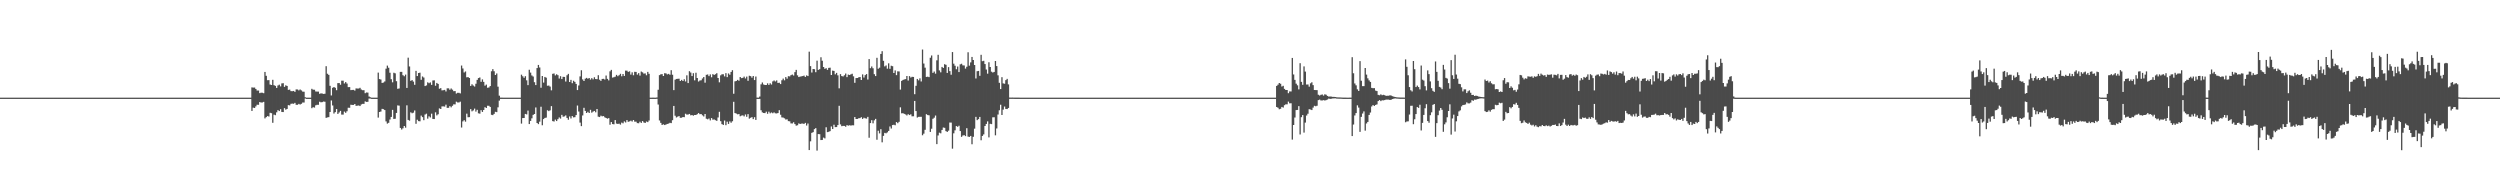 <?xml version="1.0" encoding="UTF-8"?>
<svg xmlns="http://www.w3.org/2000/svg" width="1920" height="150">
  <path d="M0 75.000h1v1.000H0zM1 75.000h1v1.000H1zM2 75.000h1v1.000H2zM3 75.000h1v1.000H3zM4 75.000h1v1.000H4zM5 75.000h1v1.000H5zM6 75.000h1v1.000H6zM7 75.000h1v1.000H7zM8 75.000h1v1.000H8zM9 75.000h1v1.000H9zM10 75.000h1v1.000H10zM11 75.000h1v1.000H11zM12 75.000h1v1.000H12zM13 75.000h1v1.000H13zM14 75.000h1v1.000H14zM15 75.000h1v1.000H15zM16 75.000h1v1.000H16zM17 75.000h1v1.000H17zM18 75.000h1v1.000H18zM19 75.000h1v1.000H19zM20 75.000h1v1.000H20zM21 75.000h1v1.000H21zM22 75.000h1v1.000H22zM23 75.000h1v1.000H23zM24 75.000h1v1.000H24zM25 75.000h1v1.000H25zM26 75.000h1v1.000H26zM27 75.000h1v1.000H27zM28 75.000h1v1.000H28zM29 75.000h1v1.000H29zM30 75.000h1v1.000H30zM31 75.000h1v1.000H31zM32 75.000h1v1.000H32zM33 75.000h1v1.000H33zM34 75.000h1v1.000H34zM35 75.000h1v1.000H35zM36 75.000h1v1.000H36zM37 75.000h1v1.000H37zM38 75.000h1v1.000H38zM39 75.000h1v1.000H39zM40 75.000h1v1.000H40zM41 75.000h1v1.000H41zM42 75.000h1v1.000H42zM43 75.000h1v1.000H43zM44 75.000h1v1.000H44zM45 75.000h1v1.000H45zM46 75.000h1v1.000H46zM47 75.000h1v1.000H47zM48 75.000h1v1.000H48zM49 75.000h1v1.000H49zM50 75.000h1v1.000H50zM51 75.000h1v1.000H51zM52 75.000h1v1.000H52zM53 75.000h1v1.000H53zM54 75.000h1v1.000H54zM55 75.000h1v1.000H55zM56 75.000h1v1.000H56zM57 75.000h1v1.000H57zM58 75.000h1v1.000H58zM59 75.000h1v1.000H59zM60 75.000h1v1.000H60zM61 75.000h1v1.000H61zM62 75.000h1v1.000H62zM63 75.000h1v1.000H63zM64 75.000h1v1.000H64zM65 75.000h1v1.000H65zM66 75.000h1v1.000H66zM67 75.000h1v1.000H67zM68 75.000h1v1.000H68zM69 75.000h1v1.000H69zM70 75.000h1v1.000H70zM71 75.000h1v1.000H71zM72 75.000h1v1.000H72zM73 75.000h1v1.000H73zM74 75.000h1v1.000H74zM75 75.000h1v1.000H75zM76 75.000h1v1.000H76zM77 75.000h1v1.000H77zM78 75.000h1v1.000H78zM79 75.000h1v1.000H79zM80 75.000h1v1.000H80zM81 75.000h1v1.000H81zM82 75.000h1v1.000H82zM83 75.000h1v1.000H83zM84 75.000h1v1.000H84zM85 75.000h1v1.000H85zM86 75.000h1v1.000H86zM87 75.000h1v1.000H87zM88 75.000h1v1.000H88zM89 75.000h1v1.000H89zM90 75.000h1v1.000H90zM91 75.000h1v1.000H91zM92 75.000h1v1.000H92zM93 75.000h1v1.000H93zM94 75.000h1v1.000H94zM95 75.000h1v1.000H95zM96 75.000h1v1.000H96zM97 75.000h1v1.000H97zM98 75.000h1v1.000H98zM99 75.000h1v1.000H99zM100 75.000h1v1.000H100zM101 75.000h1v1.000H101zM102 75.000h1v1.000H102zM103 75.000h1v1.000H103zM104 75.000h1v1.000H104zM105 75.000h1v1.000H105zM106 75.000h1v1.000H106zM107 75.000h1v1.000H107zM108 75.000h1v1.000H108zM109 75.000h1v1.000H109zM110 75.000h1v1.000H110zM111 75.000h1v1.000H111zM112 75.000h1v1.000H112zM113 75.000h1v1.000H113zM114 75.000h1v1.000H114zM115 75.000h1v1.000H115zM116 75.000h1v1.000H116zM117 75.000h1v1.000H117zM118 75.000h1v1.000H118zM119 75.000h1v1.000H119zM120 75.000h1v1.000H120zM121 75.000h1v1.000H121zM122 75.000h1v1.000H122zM123 75.000h1v1.000H123zM124 75.000h1v1.000H124zM125 75.000h1v1.000H125zM126 75.000h1v1.000H126zM127 75.000h1v1.000H127zM128 75.000h1v1.000H128zM129 75.000h1v1.000H129zM130 75.000h1v1.000H130zM131 75.000h1v1.000H131zM132 75.000h1v1.000H132zM133 75.000h1v1.000H133zM134 75.000h1v1.000H134zM135 75.000h1v1.000H135zM136 75.000h1v1.000H136zM137 75.000h1v1.000H137zM138 75.000h1v1.000H138zM139 75.000h1v1.000H139zM140 75.000h1v1.000H140zM141 75.000h1v1.000H141zM142 75.000h1v1.000H142zM143 75.000h1v1.000H143zM144 75.000h1v1.000H144zM145 75.000h1v1.000H145zM146 75.000h1v1.000H146zM147 75.000h1v1.000H147zM148 75.000h1v1.000H148zM149 75.000h1v1.000H149zM150 75.000h1v1.000H150zM151 75.000h1v1.000H151zM152 75.000h1v1.000H152zM153 75.000h1v1.000H153zM154 75.000h1v1.000H154zM155 75.000h1v1.000H155zM156 75.000h1v1.000H156zM157 75.000h1v1.000H157zM158 75.000h1v1.000H158zM159 75.000h1v1.000H159zM160 75.000h1v1.000H160zM161 75.000h1v1.000H161zM162 75.000h1v1.000H162zM163 75.000h1v1.000H163zM164 75.000h1v1.000H164zM165 75.000h1v1.000H165zM166 75.000h1v1.000H166zM167 75.000h1v1.000H167zM168 75.000h1v1.000H168zM169 75.000h1v1.000H169zM170 75.000h1v1.000H170zM171 75.000h1v1.000H171zM172 75.000h1v1.000H172zM173 75.000h1v1.000H173zM174 75.000h1v1.000H174zM175 75.000h1v1.000H175zM176 74.998h1v1.000H176zM177 74.998h1v1.000H177zM178 74.998h1v1.000H178zM179 74.997h1v1.000H179zM180 74.997h1v1.000H180zM181 74.997h1v1.000H181zM182 74.997h1v1.000H182zM183 74.998h1v1.000H183zM184 74.997h1v1.000H184zM185 74.998h1v1.000H185zM186 74.998h1v1.000H186zM187 74.997h1v1.000H187zM188 74.998h1v1.000H188zM189 74.997h1v1.000H189zM190 74.997h1v1.000H190zM191 74.997h1v1.000H191zM192 74.997h1v1.000H192zM193 67.129h1v18.050H193zM194 67.302h1v15.364H194zM195 67.231h1v15.703H195zM196 68.313h1v13.400H196zM197 69.555h1v10.904H197zM198 69.513h1v10.984H198zM199 71.537h1v6.827H199zM200 71.194h1v7.538H200zM201 71.223h1v7.485H201zM202 71.590h1v6.665H202zM203 55.236h1v35.704H203zM204 58.213h1v31.738H204zM205 61.608h1v27.539H205zM206 61.532h1v27.962H206zM207 64.941h1v21.676H207zM208 65.269h1v21.664H208zM209 61.311h1v33.013H209zM210 65.432h1v22.630H210zM211 65.931h1v22.544H211zM212 67.546h1v18.719H212zM213 65.637h1v18.936H213zM214 65.007h1v20.311H214zM215 66.342h1v17.509H215zM216 64.041h1v21.939H216zM217 63.916h1v22.163H217zM218 66.719h1v16.333H218zM219 65.514h1v18.704H219zM220 65.985h1v17.699H220zM221 68.997h1v11.755H221zM222 68.795h1v12.160H222zM223 69.976h1v9.748H223zM224 70.039h1v9.529H224zM225 69.855h1v9.885H225zM226 70.553h1v8.446H226zM227 68.677h1v11.811H227zM228 68.690h1v11.787H228zM229 69.412h1v10.360H229zM230 68.685h1v11.619H230zM231 69.409h1v10.333H231zM232 70.364h1v8.388H232zM233 70.465h1v8.267H233zM234 74.686h1v1.000H234zM235 74.989h1v1.000H235zM236 74.990h1v1.000H236zM237 74.996h1v1.000H237zM238 74.994h1v1.000H238zM239 68.224h1v14.863H239zM240 68.890h1v13.451H240zM241 68.915h1v13.715H241zM242 70.259h1v10.611H242zM243 70.358h1v10.147H243zM244 70.360h1v10.138H244zM245 72.062h1v6.052H245zM246 71.679h1v6.922H246zM247 71.819h1v6.630H247zM248 72.117h1v5.868H248zM249 71.998h1v6.148H249zM250 50.823h1v39.709H250zM251 56.652h1v33.523H251zM252 57.489h1v32.454H252zM253 65.877h1v20.148H253zM254 73.302h1v3.871H254zM255 67.421h1v13.562H255zM256 66.837h1v20.372H256zM257 67.431h1v18.686H257zM258 69.297h1v14.461H258zM259 63.839h1v23.667H259zM260 63.804h1v22.587H260zM261 65.072h1v20.064H261zM262 61.949h1v26.084H262zM263 61.941h1v26.060H263zM264 64.115h1v21.591H264zM265 63.024h1v23.621H265zM266 64.128h1v21.300H266zM267 66.943h1v15.813H267zM268 66.867h1v15.947H268zM269 69.209h1v11.245H269zM270 69.044h1v11.545H270zM271 69.018h1v11.574H271zM272 69.558h1v10.318H272zM273 67.887h1v13.406H273zM274 68.001h1v13.149H274zM275 67.996h1v12.977H275zM276 67.444h1v13.993H276zM277 68.776h1v11.438H277zM278 69.252h1v10.543H278zM279 69.270h1v10.503H279zM280 71.590h1v6.263H280zM281 71.018h1v7.267H281zM282 71.120h1v7.067H282zM283 74.159h1v1.538H283zM284 74.724h1v1.000H284zM285 74.990h1v1.000H285zM286 74.995h1v1.000H286zM287 74.996h1v1.000H287zM288 74.996h1v1.000H288zM289 74.996h1v1.000H289zM290 55.780h1v34.537H290zM291 60.703h1v25.336H291zM292 61.080h1v24.601H292zM293 63.687h1v19.945H293zM294 63.385h1v20.483H294zM295 62.554h1v21.965H295zM296 52.744h1v40.472H296zM297 50.387h1v44.541H297zM298 52.040h1v42.263H298zM299 55.854h1v35.943H299zM300 60.825h1v28.999H300zM301 63.256h1v21.145H301zM302 55.864h1v35.469H302zM303 56.324h1v34.868H303zM304 62.373h1v24.351H304zM305 68.186h1v12.782H305zM306 67.948h1v13.180H306zM307 55.217h1v43.011H307zM308 55.202h1v44.263H308zM309 57.768h1v40.757H309zM310 58.583h1v38.186H310zM311 57.288h1v40.739H311zM312 67.525h1v13.375H312zM313 44.287h1v47.839H313zM314 51.067h1v41.586H314zM315 62.102h1v24.180H315zM316 61.470h1v25.541H316zM317 62.692h1v23.812H317zM318 65.113h1v19.744H318zM319 54.401h1v40.668H319zM320 58.410h1v33.528H320zM321 56.078h1v36.946H321zM322 55.814h1v37.344H322zM323 61.298h1v27.493H323zM324 58.745h1v31.212H324zM325 59.539h1v32.793H325zM326 66.089h1v21.857H326zM327 65.597h1v21.692H327zM328 63.255h1v27.891H328zM329 63.884h1v25.465H329zM330 63.295h1v26.918H330zM331 65.170h1v22.105H331zM332 61.794h1v29.538H332zM333 61.704h1v29.715H333zM334 65.827h1v20.444H334zM335 63.705h1v24.915H335zM336 64.471h1v23.265H336zM337 68.124h1v15.105H337zM338 67.693h1v16.030H338zM339 69.425h1v12.299H339zM340 69.253h1v12.474H340zM341 69.027h1v12.856H341zM342 70.270h1v10.128H342zM343 67.817h1v15.017H343zM344 67.836h1v14.942H344zM345 68.929h1v12.579H345zM346 67.916h1v14.524H346zM347 68.840h1v12.439H347zM348 70.018h1v10.104H348zM349 69.950h1v10.224H349zM350 71.807h1v6.277H350zM351 71.284h1v7.417H351zM352 71.293h1v7.381H352zM353 71.734h1v6.339H353zM354 50.319h1v47.616H354zM355 52.593h1v40.666H355zM356 55.664h1v36.661H356zM357 54.908h1v38.519H357zM358 59.416h1v27.867H358zM359 59.166h1v30.876H359zM360 59.898h1v30.047H360zM361 65.996h1v17.799H361zM362 64.693h1v20.802H362zM363 65.675h1v19.107H363zM364 66.454h1v16.960H364zM365 64.313h1v21.384H365zM366 61.334h1v23.005H366zM367 59.953h1v27.101H367zM368 59.474h1v27.800H368zM369 62.805h1v21.821H369zM370 60.966h1v25.001H370zM371 62.897h1v21.586H371zM372 65.793h1v16.553H372zM373 64.985h1v17.977H373zM374 67.367h1v13.836H374zM375 67.163h1v14.078H375zM376 66.114h1v16.031H376zM377 54.711h1v33.440H377zM378 53.119h1v35.316H378zM379 54.751h1v32.698H379zM380 57.620h1v28.253H380zM381 56.406h1v29.709H381zM382 66.581h1v15.844H382zM383 73.471h1v3.803H383zM384 74.962h1v1.000H384zM385 74.966h1v1.000H385zM386 74.997h1v1.000H386zM387 74.996h1v1.000H387zM388 74.996h1v1.000H388zM389 74.997h1v1.000H389zM390 74.997h1v1.000H390zM391 74.997h1v1.000H391zM392 74.996h1v1.000H392zM393 74.997h1v1.000H393zM394 74.996h1v1.000H394zM395 74.996h1v1.000H395zM396 74.997h1v1.000H396zM397 74.997h1v1.000H397zM398 74.996h1v1.000H398zM399 74.996h1v1.000H399zM400 57.335h1v37.577H400zM401 58.562h1v32.132H401zM402 59.774h1v30.843H402zM403 58.503h1v28.976H403zM404 61.719h1v26.157H404zM405 65.391h1v19.571H405zM406 53.579h1v41.682H406zM407 55.773h1v37.098H407zM408 57.943h1v32.924H408zM409 58.755h1v29.483H409zM410 63.125h1v24.442H410zM411 65.319h1v17.199H411zM412 52.284h1v42.186H412zM413 49.858h1v45.472H413zM414 51.803h1v41.618H414zM415 67.385h1v14.576H415zM416 58.344h1v37.840H416zM417 63.426h1v28.005H417zM418 59.088h1v31.502H418zM419 59.673h1v30.636H419zM420 65.833h1v18.841H420zM421 65.669h1v19.672H421zM422 66.498h1v18.261H422zM423 69.397h1v12.109H423zM424 56.679h1v36.331H424zM425 56.434h1v36.890H425zM426 57.891h1v33.979H426zM427 57.021h1v35.964H427zM428 57.770h1v33.759H428zM429 60.288h1v29.936H429zM430 58.546h1v32.564H430zM431 60.701h1v27.508H431zM432 59.007h1v30.620H432zM433 59.090h1v30.307H433zM434 62.625h1v25.980H434zM435 57.811h1v32.761H435zM436 56.730h1v35.226H436zM437 62.960h1v26.484H437zM438 61.344h1v29.619H438zM439 63.920h1v25.226H439zM440 62.024h1v28.143H440zM441 62.887h1v27.132H441zM442 64.455h1v23.896H442zM443 69.159h1v11.917H443zM444 65.653h1v19.997H444zM445 58.665h1v35.512H445zM446 53.959h1v42.918H446zM447 60.966h1v27.705H447zM448 62.192h1v20.578H448zM449 60.434h1v24.758H449zM450 59.794h1v26.975H450zM451 60.485h1v25.355H451zM452 59.902h1v26.864H452zM453 61.154h1v23.149H453zM454 59.997h1v26.539H454zM455 60.984h1v24.704H455zM456 59.355h1v25.826H456zM457 60.708h1v25.540H457zM458 60.815h1v22.884H458zM459 57.774h1v31.846H459zM460 61.261h1v28.630H460zM461 62.095h1v26.741H461zM462 60.600h1v28.760H462zM463 60.531h1v28.613H463zM464 61.067h1v29.034H464zM465 58.035h1v32.583H465zM466 60.587h1v30.563H466zM467 61.760h1v28.946H467zM468 54.803h1v41.001H468zM469 53.641h1v40.105H469zM470 59.590h1v35.715H470zM471 59.283h1v36.227H471zM472 58.881h1v33.355H472zM473 57.508h1v37.395H473zM474 58.496h1v36.686H474zM475 57.761h1v37.200H475zM476 56.700h1v38.994H476zM477 58.583h1v35.599H477zM478 56.807h1v37.923H478zM479 58.297h1v34.952H479zM480 54.222h1v39.847H480zM481 54.259h1v37.939H481zM482 55.173h1v38.373H482zM483 54.797h1v38.434H483zM484 57.272h1v35.395H484zM485 55.552h1v37.776H485zM486 57.779h1v34.362H486zM487 55.128h1v38.319H487zM488 55.247h1v38.182H488zM489 57.301h1v37.254H489zM490 56.178h1v38.495H490zM491 58.068h1v35.420H491zM492 54.946h1v39.455H492zM493 55.564h1v37.392H493zM494 56.512h1v37.559H494zM495 56.363h1v38.085H495zM496 57.786h1v35.526H496zM497 55.172h1v38.618H497zM498 56.664h1v35.921H498zM499 74.987h1v1.000H499zM500 74.993h1v1.000H500zM501 74.980h1v1.000H501zM502 74.987h1v1.000H502zM503 74.986h1v1.000H503zM504 74.868h1v1.000H504zM505 68.933h1v11.361H505zM506 57.727h1v34.816H506zM507 57.108h1v37.252H507zM508 56.938h1v39.016H508zM509 58.371h1v37.103H509zM510 56.215h1v39.848H510zM511 56.379h1v39.236H511zM512 57.115h1v38.073H512zM513 56.747h1v38.176H513zM514 57.376h1v36.919H514zM515 53.912h1v40.653H515zM516 57.405h1v34.928H516zM517 69.220h1v12.129H517zM518 61.184h1v27.707H518zM519 60.613h1v29.612H519zM520 60.537h1v29.077H520zM521 60.403h1v28.718H521zM522 62.190h1v28.303H522zM523 61.363h1v29.081H523zM524 62.213h1v27.647H524zM525 60.851h1v29.165H525zM526 62.551h1v24.778H526zM527 57.849h1v30.178H527zM528 63.812h1v24.159H528zM529 54.703h1v32.793H529zM530 55.693h1v32.871H530zM531 58.425h1v29.942H531zM532 56.207h1v32.624H532zM533 61.711h1v26.615H533zM534 55.840h1v32.475H534zM535 59.919h1v27.772H535zM536 62.642h1v24.180H536zM537 61.823h1v25.867H537zM538 61.636h1v25.992H538zM539 60.269h1v28.309H539zM540 59.144h1v30.289H540zM541 63.475h1v24.064H541zM542 57.424h1v33.745H542zM543 57.212h1v34.429H543zM544 58.448h1v32.589H544zM545 57.113h1v35.377H545zM546 59.325h1v31.335H546zM547 56.948h1v34.960H547zM548 57.530h1v34.202H548zM549 57.010h1v35.299H549zM550 56.204h1v36.631H550zM551 59.888h1v30.318H551zM552 63.224h1v22.625H552zM553 57.862h1v35.219H553zM554 57.021h1v38.327H554zM555 57.027h1v38.919H555zM556 58.671h1v33.906H556zM557 56.160h1v39.994H557zM558 59.248h1v34.208H558zM559 56.422h1v38.756H559zM560 57.395h1v35.849H560zM561 55.241h1v39.037H561zM562 53.919h1v39.223H562zM563 71.978h1v6.189H563zM564 62.455h1v24.370H564zM565 62.158h1v25.100H565zM566 61.354h1v26.461H566zM567 62.009h1v25.605H567zM568 59.154h1v30.155H568zM569 60.023h1v28.739H569zM570 59.819h1v28.737H570zM571 58.805h1v30.609H571zM572 60.237h1v27.661H572zM573 58.819h1v30.885H573zM574 62.054h1v25.575H574zM575 58.154h1v32.943H575zM576 58.473h1v32.010H576zM577 59.668h1v30.315H577zM578 58.369h1v33.101H578zM579 61.500h1v28.499H579zM580 58.803h1v33.324H580zM581 74.968h1v1.000H581zM582 74.993h1v1.000H582zM583 74.139h1v1.800H583zM584 64.767h1v19.905H584zM585 63.331h1v23.001H585zM586 64.851h1v21.943H586zM587 65.287h1v21.587H587zM588 65.255h1v20.501H588zM589 63.978h1v23.415H589zM590 65.233h1v20.509H590zM591 63.963h1v23.058H591zM592 64.946h1v21.430H592zM593 62.503h1v24.480H593zM594 61.805h1v24.521H594zM595 62.543h1v24.483H595zM596 61.753h1v25.406H596zM597 63.709h1v23.106H597zM598 63.534h1v21.113H598zM599 64.547h1v23.551H599zM600 61.651h1v28.515H600zM601 60.349h1v29.965H601zM602 61.709h1v29.192H602zM603 59.200h1v32.606H603zM604 60.414h1v31.217H604zM605 58.500h1v34.522H605zM606 58.677h1v34.520H606zM607 57.679h1v37.086H607zM608 57.245h1v37.559H608zM609 58.032h1v35.889H609zM610 55.389h1v39.871H610zM611 53.666h1v42.851H611zM612 57.862h1v38.358H612zM613 59.187h1v35.598H613zM614 58.847h1v36.380H614zM615 58.601h1v36.329H615zM616 58.441h1v36.458H616zM617 58.064h1v37.122H617zM618 59.077h1v35.299H618zM619 57.906h1v38.489H619zM620 58.397h1v36.478H620zM621 39.666h1v75.583H621zM622 50.789h1v57.766H622zM623 55.691h1v46.333H623zM624 52.971h1v48.515H624zM625 53.120h1v46.067H625zM626 55.448h1v42.940H626zM627 46.588h1v69.054H627zM628 53.665h1v49.297H628zM629 53.140h1v49.935H629zM630 43.971h1v63.594H630zM631 46.658h1v60.828H631zM632 51.447h1v54.246H632zM633 52.829h1v53.465H633zM634 52.366h1v45.375H634zM635 53.656h1v47.838H635zM636 52.132h1v49.075H636zM637 51.989h1v48.719H637zM638 57.619h1v39.515H638zM639 54.228h1v44.839H639zM640 54.468h1v41.326H640zM641 57.112h1v40.551H641zM642 55.983h1v41.601H642zM643 57.874h1v38.190H643zM644 67.852h1v13.414H644zM645 56.941h1v38.587H645zM646 58.411h1v38.504H646zM647 58.702h1v37.964H647zM648 57.827h1v38.904H648zM649 56.467h1v40.881H649zM650 59.238h1v36.859H650zM651 57.281h1v39.215H651zM652 57.625h1v38.577H652zM653 57.093h1v39.389H653zM654 56.620h1v39.563H654zM655 58.632h1v37.599H655zM656 63.597h1v26.305H656zM657 59.948h1v31.447H657zM658 59.899h1v31.457H658zM659 59.389h1v31.463H659zM660 59.133h1v31.582H660zM661 61.453h1v28.544H661zM662 57.163h1v34.160H662zM663 59.572h1v30.837H663zM664 57.724h1v33.171H664zM665 56.868h1v34.197H665zM666 61.082h1v28.647H666zM667 45.388h1v60.406H667zM668 52.376h1v42.124H668zM669 51.061h1v41.242H669zM670 52.444h1v42.271H670zM671 56.993h1v35.443H671zM672 58.403h1v32.900H672zM673 44.415h1v62.911H673zM674 52.801h1v47.583H674zM675 51.994h1v50.467H675zM676 41.436h1v57.767H676zM677 39.344h1v69.970H677zM678 46.684h1v57.655H678zM679 50.970h1v51.070H679zM680 50.289h1v52.120H680zM681 52.761h1v48.941H681zM682 48.634h1v51.928H682zM683 52.853h1v44.249H683zM684 50.493h1v48.235H684zM685 50.837h1v45.209H685zM686 56.056h1v39.720H686zM687 54.083h1v42.132H687zM688 57.680h1v36.073H688zM689 54.777h1v39.828H689zM690 54.893h1v38.655H690zM691 68.792h1v13.640H691zM692 62.093h1v24.957H692zM693 61.401h1v25.539H693zM694 60.997h1v26.434H694zM695 60.794h1v27.105H695zM696 58.373h1v30.321H696zM697 61.850h1v25.872H697zM698 58.452h1v29.908H698zM699 59.533h1v28.297H699zM700 58.964h1v30.399H700zM701 59.080h1v30.235H701zM702 72.330h1v5.166H702zM703 65.897h1v19.387H703zM704 60.608h1v29.655H704zM705 61.707h1v28.030H705zM706 60.181h1v29.514H706zM707 62.552h1v27.158H707zM708 38.029h1v65.838H708zM709 48.814h1v53.819H709zM710 51.982h1v47.710H710zM711 59.076h1v28.654H711zM712 58.896h1v29.500H712zM713 59.218h1v29.340H713zM714 44.331h1v56.987H714zM715 42.607h1v56.277H715zM716 55.964h1v35.296H716zM717 54.949h1v35.441H717zM718 56.601h1v32.110H718zM719 46.346h1v64.369H719zM720 42.080h1v61.966H720zM721 54.073h1v47.815H721zM722 55.541h1v46.833H722zM723 51.392h1v48.384H723zM724 52.178h1v45.743H724zM725 49.304h1v48.829H725zM726 49.764h1v50.940H726zM727 55.998h1v45.316H727zM728 51.559h1v48.805H728zM729 54.653h1v39.430H729zM730 57.390h1v36.750H730zM731 39.993h1v74.163H731zM732 48.896h1v53.518H732zM733 50.487h1v49.596H733zM734 53.195h1v43.610H734zM735 51.099h1v46.265H735zM736 55.338h1v41.213H736zM737 49.407h1v51.255H737zM738 48.934h1v56.181H738zM739 50.186h1v53.878H739zM740 50.285h1v53.513H740zM741 52.685h1v51.844H741zM742 51.255h1v47.211H742zM743 40.121h1v64.776H743zM744 50.432h1v54.749H744zM745 47.930h1v56.443H745zM746 43.724h1v67.072H746zM747 46.062h1v59.023H747zM748 49.918h1v48.916H748zM749 60.265h1v29.484H749zM750 54.670h1v37.576H750zM751 54.484h1v37.030H751zM752 58.205h1v31.616H752zM753 42.089h1v65.637H753zM754 46.985h1v57.390H754zM755 46.670h1v56.546H755zM756 49.194h1v47.583H756zM757 53.393h1v41.778H757zM758 56.583h1v36.660H758zM759 47.827h1v57.680H759zM760 51.432h1v43.668H760zM761 55.021h1v40.290H761zM762 55.718h1v34.389H762zM763 55.225h1v34.827H763zM764 46.823h1v57.123H764zM765 50.756h1v47.897H765zM766 57.835h1v30.130H766zM767 63.599h1v21.098H767zM768 68.414h1v12.011H768zM769 59.276h1v29.058H769zM770 64.055h1v20.108H770zM771 64.315h1v17.508H771zM772 61.552h1v22.131H772zM773 60.589h1v23.158H773zM774 64.825h1v18.088H774zM775 74.907h1v1.000H775zM776 74.935h1v1.000H776zM777 74.931h1v1.000H777zM778 74.953h1v1.000H778zM779 74.964h1v1.000H779zM780 74.975h1v1.000H780zM781 74.978h1v1.000H781zM782 74.983h1v1.000H782zM783 74.987h1v1.000H783zM784 74.988h1v1.000H784zM785 74.990h1v1.000H785zM786 74.990h1v1.000H786zM787 74.993h1v1.000H787zM788 74.995h1v1.000H788zM789 74.995h1v1.000H789zM790 74.996h1v1.000H790zM791 74.996h1v1.000H791zM792 74.994h1v1.000H792zM793 74.996h1v1.000H793zM794 74.997h1v1.000H794zM795 74.995h1v1.000H795zM796 74.996h1v1.000H796zM797 74.996h1v1.000H797zM798 74.996h1v1.000H798zM799 74.996h1v1.000H799zM800 74.996h1v1.000H800zM801 74.996h1v1.000H801zM802 74.996h1v1.000H802zM803 74.997h1v1.000H803zM804 74.996h1v1.000H804zM805 74.996h1v1.000H805zM806 74.995h1v1.000H806zM807 74.996h1v1.000H807zM808 74.997h1v1.000H808zM809 74.996h1v1.000H809zM810 74.995h1v1.000H810zM811 74.996h1v1.000H811zM812 74.996h1v1.000H812zM813 74.996h1v1.000H813zM814 74.996h1v1.000H814zM815 74.996h1v1.000H815zM816 74.995h1v1.000H816zM817 74.996h1v1.000H817zM818 74.996h1v1.000H818zM819 74.997h1v1.000H819zM820 74.996h1v1.000H820zM821 74.996h1v1.000H821zM822 74.996h1v1.000H822zM823 74.996h1v1.000H823zM824 74.996h1v1.000H824zM825 74.996h1v1.000H825zM826 74.996h1v1.000H826zM827 74.996h1v1.000H827zM828 74.995h1v1.000H828zM829 74.995h1v1.000H829zM830 74.996h1v1.000H830zM831 74.996h1v1.000H831zM832 74.995h1v1.000H832zM833 74.996h1v1.000H833zM834 74.996h1v1.000H834zM835 74.996h1v1.000H835zM836 74.996h1v1.000H836zM837 74.996h1v1.000H837zM838 74.996h1v1.000H838zM839 74.996h1v1.000H839zM840 74.996h1v1.000H840zM841 74.996h1v1.000H841zM842 74.995h1v1.000H842zM843 74.996h1v1.000H843zM844 74.996h1v1.000H844zM845 74.996h1v1.000H845zM846 74.997h1v1.000H846zM847 75.000h1v1.000H847zM848 75.000h1v1.000H848zM849 75.000h1v1.000H849zM850 75.000h1v1.000H850zM851 75.000h1v1.000H851zM852 75.000h1v1.000H852zM853 75.000h1v1.000H853zM854 75.000h1v1.000H854zM855 75.000h1v1.000H855zM856 75.000h1v1.000H856zM857 75.000h1v1.000H857zM858 75.000h1v1.000H858zM859 75.000h1v1.000H859zM860 75.000h1v1.000H860zM861 75.000h1v1.000H861zM862 75.000h1v1.000H862zM863 75.000h1v1.000H863zM864 75.000h1v1.000H864zM865 75.000h1v1.000H865zM866 75.000h1v1.000H866zM867 75.000h1v1.000H867zM868 75.000h1v1.000H868zM869 75.000h1v1.000H869zM870 75.000h1v1.000H870zM871 75.000h1v1.000H871zM872 75.000h1v1.000H872zM873 75.000h1v1.000H873zM874 75.000h1v1.000H874zM875 75.000h1v1.000H875zM876 75.000h1v1.000H876zM877 75.000h1v1.000H877zM878 75.000h1v1.000H878zM879 75.000h1v1.000H879zM880 75.000h1v1.000H880zM881 75.000h1v1.000H881zM882 75.000h1v1.000H882zM883 75.000h1v1.000H883zM884 75.000h1v1.000H884zM885 75.000h1v1.000H885zM886 75.000h1v1.000H886zM887 75.000h1v1.000H887zM888 75.000h1v1.000H888zM889 75.000h1v1.000H889zM890 75.000h1v1.000H890zM891 75.000h1v1.000H891zM892 75.000h1v1.000H892zM893 75.000h1v1.000H893zM894 75.000h1v1.000H894zM895 75.000h1v1.000H895zM896 75.000h1v1.000H896zM897 75.000h1v1.000H897zM898 75.000h1v1.000H898zM899 75.000h1v1.000H899zM900 75.000h1v1.000H900zM901 75.000h1v1.000H901zM902 75.000h1v1.000H902zM903 75.000h1v1.000H903zM904 75.000h1v1.000H904zM905 75.000h1v1.000H905zM906 75.000h1v1.000H906zM907 75.000h1v1.000H907zM908 75.000h1v1.000H908zM909 75.000h1v1.000H909zM910 75.000h1v1.000H910zM911 75.000h1v1.000H911zM912 75.000h1v1.000H912zM913 75.000h1v1.000H913zM914 75.000h1v1.000H914zM915 75.000h1v1.000H915zM916 75.000h1v1.000H916zM917 75.000h1v1.000H917zM918 75.000h1v1.000H918zM919 75.000h1v1.000H919zM920 75.000h1v1.000H920zM921 75.000h1v1.000H921zM922 75.000h1v1.000H922zM923 75.000h1v1.000H923zM924 75.000h1v1.000H924zM925 75.000h1v1.000H925zM926 75.000h1v1.000H926zM927 75.000h1v1.000H927zM928 75.000h1v1.000H928zM929 75.000h1v1.000H929zM930 75.000h1v1.000H930zM931 75.000h1v1.000H931zM932 75.000h1v1.000H932zM933 75.000h1v1.000H933zM934 75.000h1v1.000H934zM935 75.000h1v1.000H935zM936 75.000h1v1.000H936zM937 75.000h1v1.000H937zM938 75.000h1v1.000H938zM939 75.000h1v1.000H939zM940 75.000h1v1.000H940zM941 75.000h1v1.000H941zM942 75.000h1v1.000H942zM943 75.000h1v1.000H943zM944 75.000h1v1.000H944zM945 75.000h1v1.000H945zM946 75.000h1v1.000H946zM947 75.000h1v1.000H947zM948 75.000h1v1.000H948zM949 75.000h1v1.000H949zM950 75.000h1v1.000H950zM951 75.000h1v1.000H951zM952 75.000h1v1.000H952zM953 75.000h1v1.000H953zM954 75.000h1v1.000H954zM955 75.000h1v1.000H955zM956 75.000h1v1.000H956zM957 75.000h1v1.000H957zM958 75.000h1v1.000H958zM959 75.000h1v1.000H959zM960 75.000h1v1.000H960zM961 75.000h1v1.000H961zM962 75.000h1v1.000H962zM963 75.000h1v1.000H963zM964 75.000h1v1.000H964zM965 75.000h1v1.000H965zM966 75.000h1v1.000H966zM967 75.000h1v1.000H967zM968 75.000h1v1.000H968zM969 74.997h1v1.000H969zM970 74.996h1v1.000H970zM971 74.996h1v1.000H971zM972 74.996h1v1.000H972zM973 74.995h1v1.000H973zM974 74.996h1v1.000H974zM975 74.996h1v1.000H975zM976 74.996h1v1.000H976zM977 74.996h1v1.000H977zM978 74.996h1v1.000H978zM979 74.996h1v1.000H979zM980 65.997h1v16.192H980zM981 65.021h1v17.731H981zM982 63.748h1v20.152H982zM983 64.284h1v19.267H983zM984 66.463h1v15.671H984zM985 65.888h1v16.734H985zM986 68.247h1v12.570H986zM987 69.130h1v10.982H987zM988 69.135h1v10.982H988zM989 71.572h1v6.461H989zM990 70.182h1v9.193H990zM991 70.236h1v9.088H991zM992 44.511h1v62.704H992zM993 57.206h1v38.778H993zM994 61.350h1v28.931H994zM995 64.248h1v20.293H995zM996 65.513h1v18.926H996zM997 68.637h1v12.877H997zM998 48.539h1v54.755H998zM999 62.884h1v27.126H999zM1000 65.108h1v23.284H1000zM1001 50.990h1v50.833H1001zM1002 54.997h1v39.140H1002zM1003 64.933h1v23.773H1003zM1004 64.870h1v22.472H1004zM1005 66.585h1v17.304H1005zM1006 64.008h1v20.114H1006zM1007 63.203h1v21.350H1007zM1008 65.389h1v17.229H1008zM1009 69.142h1v12.127H1009zM1010 69.192h1v12.429H1010zM1011 69.245h1v11.983H1011zM1012 72.745h1v4.133H1012zM1013 73.382h1v3.127H1013zM1014 72.809h1v4.345H1014zM1015 72.554h1v4.596H1015zM1016 73.442h1v3.482H1016zM1017 72.371h1v4.817H1017zM1018 72.732h1v4.151H1018zM1019 73.681h1v2.775H1019zM1020 74.167h1v1.569H1020zM1021 74.087h1v1.868H1021zM1022 74.205h1v1.639H1022zM1023 74.401h1v1.223H1023zM1024 74.412h1v1.182H1024zM1025 74.506h1v1.001H1025zM1026 74.704h1v1.000H1026zM1027 74.800h1v1.000H1027zM1028 74.826h1v1.000H1028zM1029 74.850h1v1.000H1029zM1030 74.885h1v1.000H1030zM1031 74.961h1v1.000H1031zM1032 74.962h1v1.000H1032zM1033 74.966h1v1.000H1033zM1034 74.984h1v1.000H1034zM1035 74.984h1v1.000H1035zM1036 74.977h1v1.000H1036zM1037 74.976h1v1.000H1037zM1038 43.940h1v60.578H1038zM1039 56.293h1v39.358H1039zM1040 64.114h1v24.553H1040zM1041 65.542h1v21.304H1041zM1042 68.612h1v12.299H1042zM1043 69.818h1v12.810H1043zM1044 46.925h1v54.362H1044zM1045 61.991h1v27.759H1045zM1046 66.165h1v21.021H1046zM1047 66.159h1v19.391H1047zM1048 52.244h1v48.110H1048zM1049 57.316h1v37.512H1049zM1050 60.178h1v33.445H1050zM1051 61.730h1v26.561H1051zM1052 62.930h1v23.509H1052zM1053 67.488h1v14.283H1053zM1054 67.736h1v12.947H1054zM1055 67.695h1v13.649H1055zM1056 69.558h1v11.031H1056zM1057 69.957h1v10.212H1057zM1058 72.873h1v4.771H1058zM1059 73.140h1v3.710H1059zM1060 72.446h1v5.222H1060zM1061 73.089h1v3.915H1061zM1062 72.815h1v4.277H1062zM1063 73.118h1v3.730H1063zM1064 73.649h1v2.842H1064zM1065 73.544h1v2.926H1065zM1066 73.502h1v3.006H1066zM1067 73.189h1v3.594H1067zM1068 73.444h1v3.087H1068zM1069 73.865h1v2.238H1069zM1070 74.235h1v1.543H1070zM1071 74.478h1v1.087H1071zM1072 74.711h1v1.000H1072zM1073 74.796h1v1.000H1073zM1074 74.864h1v1.000H1074zM1075 74.918h1v1.000H1075zM1076 74.919h1v1.000H1076zM1077 74.922h1v1.000H1077zM1078 74.939h1v1.000H1078zM1079 45.629h1v48.264H1079zM1080 51.324h1v41.979H1080zM1081 57.805h1v35.396H1081zM1082 66.865h1v21.100H1082zM1083 69.322h1v11.937H1083zM1084 70.238h1v10.958H1084zM1085 46.843h1v48.527H1085zM1086 53.159h1v38.451H1086zM1087 66.845h1v20.734H1087zM1088 65.744h1v16.497H1088zM1089 66.890h1v15.945H1089zM1090 68.646h1v11.790H1090zM1091 50.344h1v49.848H1091zM1092 61.166h1v33.210H1092zM1093 61.870h1v26.383H1093zM1094 66.201h1v16.932H1094zM1095 69.430h1v10.603H1095zM1096 54.085h1v38.904H1096zM1097 56.954h1v37.328H1097zM1098 62.527h1v25.933H1098zM1099 67.757h1v18.506H1099zM1100 69.720h1v10.839H1100zM1101 70.576h1v9.275H1101zM1102 47.182h1v57.935H1102zM1103 55.181h1v39.387H1103zM1104 62.050h1v26.418H1104zM1105 66.704h1v18.249H1105zM1106 67.213h1v15.724H1106zM1107 68.505h1v15.843H1107zM1108 49.838h1v51.401H1108zM1109 53.428h1v42.080H1109zM1110 59.782h1v34.209H1110zM1111 60.343h1v29.711H1111zM1112 63.853h1v21.372H1112zM1113 68.106h1v12.010H1113zM1114 46.168h1v57.203H1114zM1115 57.821h1v33.139H1115zM1116 60.624h1v27.445H1116zM1117 42.040h1v58.980H1117zM1118 57.224h1v35.957H1118zM1119 60.442h1v28.704H1119zM1120 64.358h1v21.188H1120zM1121 64.605h1v20.105H1121zM1122 67.085h1v14.605H1122zM1123 70.169h1v10.526H1123zM1124 68.585h1v11.962H1124zM1125 68.614h1v11.633H1125zM1126 71.462h1v7.191H1126zM1127 70.067h1v9.323H1127zM1128 69.382h1v10.050H1128zM1129 71.215h1v7.606H1129zM1130 72.937h1v4.029H1130zM1131 72.848h1v4.545H1131zM1132 73.703h1v2.777H1132zM1133 73.433h1v3.173H1133zM1134 73.693h1v2.438H1134zM1135 74.163h1v1.764H1135zM1136 74.306h1v1.297H1136zM1137 74.500h1v1.000H1137zM1138 74.592h1v1.000H1138zM1139 74.664h1v1.000H1139zM1140 61.099h1v24.273H1140zM1141 62.206h1v23.870H1141zM1142 61.924h1v23.933H1142zM1143 63.378h1v21.356H1143zM1144 62.347h1v23.421H1144zM1145 63.956h1v20.396H1145zM1146 64.754h1v19.070H1146zM1147 64.720h1v19.157H1147zM1148 68.571h1v11.935H1148zM1149 68.365h1v12.486H1149zM1150 68.630h1v12.022H1150zM1151 70.666h1v8.187H1151zM1152 70.192h1v9.127H1152zM1153 70.666h1v8.278H1153zM1154 61.660h1v31.219H1154zM1155 59.961h1v31.878H1155zM1156 64.312h1v21.600H1156zM1157 63.136h1v23.833H1157zM1158 63.224h1v23.580H1158zM1159 67.605h1v14.659H1159zM1160 66.319h1v16.892H1160zM1161 67.364h1v14.752H1161zM1162 69.363h1v10.637H1162zM1163 69.027h1v11.233H1163zM1164 70.443h1v8.485H1164zM1165 68.761h1v11.842H1165zM1166 64.756h1v18.065H1166zM1167 57.541h1v35.288H1167zM1168 57.877h1v36.760H1168zM1169 59.657h1v34.583H1169zM1170 60.987h1v31.533H1170zM1171 60.088h1v33.840H1171zM1172 60.437h1v33.957H1172zM1173 58.604h1v36.592H1173zM1174 58.855h1v35.352H1174zM1175 58.930h1v36.800H1175zM1176 58.630h1v37.727H1176zM1177 59.766h1v36.045H1177zM1178 58.637h1v38.464H1178zM1179 59.001h1v37.144H1179zM1180 58.505h1v38.781H1180zM1181 56.736h1v40.959H1181zM1182 58.278h1v38.594H1182zM1183 56.550h1v40.532H1183zM1184 57.384h1v38.638H1184zM1185 58.012h1v38.740H1185zM1186 57.721h1v39.224H1186zM1187 59.027h1v37.219H1187zM1188 57.218h1v39.677H1188zM1189 57.520h1v38.943H1189zM1190 57.331h1v39.836H1190zM1191 57.100h1v39.525H1191zM1192 59.659h1v36.276H1192zM1193 57.325h1v38.666H1193zM1194 57.478h1v38.167H1194zM1195 57.831h1v38.935H1195zM1196 56.755h1v40.119H1196zM1197 60.222h1v34.568H1197zM1198 57.511h1v39.268H1198zM1199 57.429h1v38.689H1199zM1200 61.232h1v32.877H1200zM1201 60.436h1v30.840H1201zM1202 57.639h1v38.113H1202zM1203 59.241h1v37.546H1203zM1204 59.635h1v36.121H1204zM1205 57.181h1v39.571H1205zM1206 56.881h1v39.051H1206zM1207 58.082h1v38.155H1207zM1208 57.461h1v38.799H1208zM1209 58.206h1v37.677H1209zM1210 57.249h1v39.305H1210zM1211 57.765h1v38.368H1211zM1212 69.923h1v10.675H1212zM1213 61.786h1v29.378H1213zM1214 60.020h1v31.458H1214zM1215 61.173h1v29.064H1215zM1216 59.062h1v31.596H1216zM1217 59.742h1v30.566H1217zM1218 58.907h1v32.272H1218zM1219 57.162h1v34.146H1219zM1220 61.357h1v28.754H1220zM1221 56.969h1v34.340H1221zM1222 57.816h1v32.017H1222zM1223 60.000h1v30.708H1223zM1224 69.414h1v10.402H1224zM1225 58.136h1v33.825H1225zM1226 57.365h1v36.659H1226zM1227 57.182h1v38.375H1227zM1228 58.540h1v37.114H1228zM1229 56.495h1v39.401H1229zM1230 56.661h1v38.888H1230zM1231 57.176h1v37.776H1231zM1232 56.723h1v37.900H1232zM1233 57.336h1v36.618H1233zM1234 54.106h1v40.094H1234zM1235 57.534h1v34.686H1235zM1236 54.857h1v38.766H1236zM1237 55.371h1v37.439H1237zM1238 56.569h1v36.681H1238zM1239 55.515h1v37.901H1239zM1240 57.279h1v35.806H1240zM1241 54.963h1v38.511H1241zM1242 57.758h1v35.085H1242zM1243 56.128h1v38.380H1243zM1244 56.151h1v38.156H1244zM1245 56.602h1v37.874H1245zM1246 54.861h1v39.300H1246zM1247 58.133h1v34.365H1247zM1248 63.501h1v21.665H1248zM1249 62.307h1v24.627H1249zM1250 61.381h1v26.433H1250zM1251 61.435h1v26.223H1251zM1252 60.119h1v28.607H1252zM1253 59.083h1v30.425H1253zM1254 60.407h1v27.415H1254zM1255 58.933h1v30.457H1255zM1256 61.714h1v25.528H1256zM1257 58.880h1v30.826H1257zM1258 60.220h1v28.868H1258zM1259 70.295h1v9.833H1259zM1260 62.056h1v26.064H1260zM1261 60.502h1v29.837H1261zM1262 60.348h1v29.266H1262zM1263 60.059h1v29.368H1263zM1264 62.202h1v28.259H1264zM1265 61.183h1v29.347H1265zM1266 62.313h1v27.434H1266zM1267 60.718h1v29.267H1267zM1268 64.946h1v23.326H1268zM1269 57.842h1v30.369H1269zM1270 62.457h1v25.532H1270zM1271 54.683h1v32.619H1271zM1272 54.749h1v33.773H1272zM1273 60.339h1v28.107H1273zM1274 56.086h1v32.644H1274zM1275 61.900h1v26.467H1275zM1276 56.111h1v32.182H1276zM1277 56.300h1v31.953H1277zM1278 62.741h1v24.030H1278zM1279 62.157h1v25.705H1279zM1280 61.303h1v26.399H1280zM1281 60.659h1v27.543H1281zM1282 58.961h1v30.641H1282zM1283 61.958h1v24.834H1283zM1284 57.905h1v32.833H1284zM1285 57.163h1v34.524H1285zM1286 58.838h1v32.094H1286zM1287 57.086h1v35.452H1287zM1288 58.017h1v33.612H1288zM1289 57.024h1v34.999H1289zM1290 56.842h1v35.319H1290zM1291 57.721h1v33.612H1291zM1292 56.322h1v36.513H1292zM1293 59.527h1v30.954H1293zM1294 66.593h1v16.166H1294zM1295 58.184h1v34.866H1295zM1296 57.054h1v37.768H1296zM1297 56.834h1v39.139H1297zM1298 60.014h1v33.610H1298zM1299 56.055h1v39.975H1299zM1300 57.598h1v37.322H1300zM1301 56.624h1v38.604H1301zM1302 56.611h1v37.009H1302zM1303 56.360h1v38.186H1303zM1304 53.851h1v39.775H1304zM1305 72.472h1v4.936H1305zM1306 63.026h1v23.246H1306zM1307 62.134h1v24.827H1307zM1308 61.164h1v26.670H1308zM1309 61.626h1v26.014H1309zM1310 45.662h1v53.556H1310zM1311 42.452h1v60.114H1311zM1312 53.799h1v44.821H1312zM1313 61.823h1v30.979H1313zM1314 60.436h1v32.560H1314zM1315 58.978h1v29.242H1315zM1316 61.595h1v25.100H1316zM1317 48.052h1v53.626H1317zM1318 51.571h1v45.519H1318zM1319 51.605h1v46.545H1319zM1320 50.803h1v48.358H1320zM1321 45.092h1v57.412H1321zM1322 48.290h1v52.279H1322zM1323 63.762h1v21.334H1323zM1324 66.436h1v15.401H1324zM1325 66.474h1v15.220H1325zM1326 64.041h1v25.736H1326zM1327 61.204h1v32.382H1327zM1328 59.001h1v33.606H1328zM1329 58.491h1v32.225H1329zM1330 62.434h1v23.591H1330zM1331 74.088h1v1.738H1331zM1332 74.960h1v1.000H1332zM1333 74.984h1v1.000H1333zM1334 74.996h1v1.000H1334zM1335 74.997h1v1.000H1335zM1336 74.996h1v1.000H1336zM1337 74.996h1v1.000H1337zM1338 74.996h1v1.000H1338zM1339 74.997h1v1.000H1339zM1340 74.996h1v1.000H1340zM1341 74.997h1v1.000H1341zM1342 74.997h1v1.000H1342zM1343 74.996h1v1.000H1343zM1344 74.996h1v1.000H1344zM1345 74.995h1v1.000H1345zM1346 74.996h1v1.000H1346zM1347 74.996h1v1.000H1347zM1348 74.997h1v1.000H1348zM1349 74.996h1v1.000H1349zM1350 74.996h1v1.000H1350zM1351 74.996h1v1.000H1351zM1352 74.996h1v1.000H1352zM1353 74.996h1v1.000H1353zM1354 74.997h1v1.000H1354zM1355 74.996h1v1.000H1355zM1356 74.996h1v1.000H1356zM1357 74.996h1v1.000H1357zM1358 74.995h1v1.000H1358zM1359 74.996h1v1.000H1359zM1360 74.995h1v1.000H1360zM1361 74.996h1v1.000H1361zM1362 74.996h1v1.000H1362zM1363 74.996h1v1.000H1363zM1364 74.997h1v1.000H1364zM1365 74.996h1v1.000H1365zM1366 74.995h1v1.000H1366zM1367 74.996h1v1.000H1367zM1368 74.995h1v1.000H1368zM1369 74.996h1v1.000H1369zM1370 74.996h1v1.000H1370zM1371 74.996h1v1.000H1371zM1372 74.996h1v1.000H1372zM1373 74.995h1v1.000H1373zM1374 74.996h1v1.000H1374zM1375 74.996h1v1.000H1375zM1376 74.995h1v1.000H1376zM1377 74.996h1v1.000H1377zM1378 74.995h1v1.000H1378zM1379 74.996h1v1.000H1379zM1380 74.996h1v1.000H1380zM1381 74.996h1v1.000H1381zM1382 74.996h1v1.000H1382zM1383 74.996h1v1.000H1383zM1384 74.996h1v1.000H1384zM1385 74.996h1v1.000H1385zM1386 74.997h1v1.000H1386zM1387 74.997h1v1.000H1387zM1388 75.000h1v1.000H1388zM1389 75.000h1v1.000H1389zM1390 75.000h1v1.000H1390zM1391 75.000h1v1.000H1391zM1392 75.000h1v1.000H1392zM1393 75.000h1v1.000H1393zM1394 75.000h1v1.000H1394zM1395 75.000h1v1.000H1395zM1396 75.000h1v1.000H1396zM1397 75.000h1v1.000H1397zM1398 75.000h1v1.000H1398zM1399 75.000h1v1.000H1399zM1400 75.000h1v1.000H1400zM1401 75.000h1v1.000H1401zM1402 75.000h1v1.000H1402zM1403 75.000h1v1.000H1403zM1404 75.000h1v1.000H1404zM1405 75.000h1v1.000H1405zM1406 75.000h1v1.000H1406zM1407 75.000h1v1.000H1407zM1408 75.000h1v1.000H1408zM1409 75.000h1v1.000H1409zM1410 75.000h1v1.000H1410zM1411 75.000h1v1.000H1411zM1412 75.000h1v1.000H1412zM1413 75.000h1v1.000H1413zM1414 75.000h1v1.000H1414zM1415 75.000h1v1.000H1415zM1416 75.000h1v1.000H1416zM1417 75.000h1v1.000H1417zM1418 75.000h1v1.000H1418zM1419 75.000h1v1.000H1419zM1420 75.000h1v1.000H1420zM1421 75.000h1v1.000H1421zM1422 75.000h1v1.000H1422zM1423 75.000h1v1.000H1423zM1424 75.000h1v1.000H1424zM1425 75.000h1v1.000H1425zM1426 75.000h1v1.000H1426zM1427 75.000h1v1.000H1427zM1428 75.000h1v1.000H1428zM1429 75.000h1v1.000H1429zM1430 75.000h1v1.000H1430zM1431 75.000h1v1.000H1431zM1432 75.000h1v1.000H1432zM1433 75.000h1v1.000H1433zM1434 75.000h1v1.000H1434zM1435 75.000h1v1.000H1435zM1436 75.000h1v1.000H1436zM1437 75.000h1v1.000H1437zM1438 75.000h1v1.000H1438zM1439 75.000h1v1.000H1439zM1440 75.000h1v1.000H1440zM1441 75.000h1v1.000H1441zM1442 75.000h1v1.000H1442zM1443 75.000h1v1.000H1443zM1444 75.000h1v1.000H1444zM1445 75.000h1v1.000H1445zM1446 75.000h1v1.000H1446zM1447 75.000h1v1.000H1447zM1448 75.000h1v1.000H1448zM1449 75.000h1v1.000H1449zM1450 75.000h1v1.000H1450zM1451 75.000h1v1.000H1451zM1452 75.000h1v1.000H1452zM1453 75.000h1v1.000H1453zM1454 75.000h1v1.000H1454zM1455 75.000h1v1.000H1455zM1456 75.000h1v1.000H1456zM1457 75.000h1v1.000H1457zM1458 75.000h1v1.000H1458zM1459 75.000h1v1.000H1459zM1460 75.000h1v1.000H1460zM1461 75.000h1v1.000H1461zM1462 75.000h1v1.000H1462zM1463 75.000h1v1.000H1463zM1464 75.000h1v1.000H1464zM1465 75.000h1v1.000H1465zM1466 75.000h1v1.000H1466zM1467 75.000h1v1.000H1467zM1468 75.000h1v1.000H1468zM1469 75.000h1v1.000H1469zM1470 75.000h1v1.000H1470zM1471 75.000h1v1.000H1471zM1472 75.000h1v1.000H1472zM1473 75.000h1v1.000H1473zM1474 75.000h1v1.000H1474zM1475 75.000h1v1.000H1475zM1476 75.000h1v1.000H1476zM1477 74.997h1v1.000H1477zM1478 74.996h1v1.000H1478zM1479 74.995h1v1.000H1479zM1480 74.997h1v1.000H1480zM1481 74.996h1v1.000H1481zM1482 74.996h1v1.000H1482zM1483 74.995h1v1.000H1483zM1484 74.996h1v1.000H1484zM1485 74.996h1v1.000H1485zM1486 74.996h1v1.000H1486zM1487 74.996h1v1.000H1487zM1488 74.996h1v1.000H1488zM1489 74.995h1v1.000H1489zM1490 74.996h1v1.000H1490zM1491 74.996h1v1.000H1491zM1492 74.995h1v1.000H1492zM1493 74.996h1v1.000H1493zM1494 74.996h1v1.000H1494zM1495 74.996h1v1.000H1495zM1496 74.996h1v1.000H1496zM1497 74.995h1v1.000H1497zM1498 74.995h1v1.000H1498zM1499 74.996h1v1.000H1499zM1500 74.996h1v1.000H1500zM1501 74.995h1v1.000H1501zM1502 74.995h1v1.000H1502zM1503 74.995h1v1.000H1503zM1504 74.995h1v1.000H1504zM1505 74.995h1v1.000H1505zM1506 74.996h1v1.000H1506zM1507 74.996h1v1.000H1507zM1508 74.996h1v1.000H1508zM1509 74.996h1v1.000H1509zM1510 74.996h1v1.000H1510zM1511 74.995h1v1.000H1511zM1512 74.996h1v1.000H1512zM1513 68.649h1v11.964H1513zM1514 55.001h1v38.286H1514zM1515 54.201h1v35.105H1515zM1516 59.433h1v29.448H1516zM1517 59.225h1v31.484H1517zM1518 58.846h1v33.824H1518zM1519 53.466h1v40.980H1519zM1520 46.386h1v58.330H1520zM1521 54.863h1v36.597H1521zM1522 56.865h1v37.254H1522zM1523 55.548h1v37.742H1523zM1524 65.727h1v16.406H1524zM1525 52.326h1v46.916H1525zM1526 57.682h1v36.744H1526zM1527 63.042h1v28.033H1527zM1528 61.237h1v32.194H1528zM1529 62.439h1v27.129H1529zM1530 63.200h1v25.982H1530zM1531 52.736h1v38.645H1531zM1532 63.279h1v21.478H1532zM1533 63.707h1v20.837H1533zM1534 65.568h1v17.921H1534zM1535 68.520h1v12.598H1535zM1536 67.605h1v14.344H1536zM1537 61.489h1v26.695H1537zM1538 55.065h1v39.533H1538zM1539 54.489h1v40.010H1539zM1540 58.955h1v32.353H1540zM1541 55.478h1v37.806H1541zM1542 57.823h1v34.497H1542zM1543 57.339h1v33.621H1543zM1544 57.404h1v33.819H1544zM1545 61.544h1v28.010H1545zM1546 58.006h1v32.116H1546zM1547 59.645h1v30.228H1547zM1548 59.058h1v30.667H1548zM1549 55.560h1v37.330H1549zM1550 57.713h1v37.878H1550zM1551 62.112h1v28.529H1551zM1552 62.739h1v28.635H1552zM1553 62.586h1v28.253H1553zM1554 63.751h1v26.338H1554zM1555 71.956h1v6.029H1555zM1556 71.416h1v6.996H1556zM1557 65.657h1v20.701H1557zM1558 61.037h1v30.921H1558zM1559 56.452h1v40.854H1559zM1560 60.008h1v29.791H1560zM1561 61.952h1v20.560H1561zM1562 59.870h1v24.673H1562zM1563 58.528h1v29.297H1563zM1564 61.031h1v24.490H1564zM1565 59.890h1v27.767H1565zM1566 61.485h1v24.664H1566zM1567 60.141h1v26.144H1567zM1568 59.948h1v26.497H1568zM1569 59.094h1v26.012H1569zM1570 59.753h1v26.941H1570zM1571 62.031h1v22.122H1571zM1572 58.471h1v30.860H1572zM1573 60.117h1v30.991H1573zM1574 60.021h1v31.212H1574zM1575 60.232h1v30.205H1575zM1576 59.216h1v31.423H1576zM1577 61.767h1v28.117H1577zM1578 57.419h1v33.701H1578zM1579 59.142h1v31.461H1579zM1580 60.687h1v29.945H1580zM1581 56.821h1v38.906H1581zM1582 54.081h1v42.368H1582zM1583 58.256h1v37.724H1583zM1584 58.265h1v38.790H1584zM1585 58.728h1v33.180H1585zM1586 57.464h1v37.863H1586zM1587 58.328h1v37.181H1587zM1588 58.263h1v35.325H1588zM1589 56.409h1v39.388H1589zM1590 58.539h1v34.485H1590zM1591 56.775h1v38.300H1591zM1592 58.463h1v34.801H1592zM1593 55.055h1v39.314H1593zM1594 54.013h1v38.811H1594zM1595 56.503h1v37.195H1595zM1596 54.810h1v38.763H1596zM1597 58.485h1v34.222H1597zM1598 55.436h1v37.906H1598zM1599 56.630h1v36.518H1599zM1600 55.546h1v37.851H1600zM1601 55.002h1v38.281H1601zM1602 57.174h1v37.078H1602zM1603 56.014h1v38.524H1603zM1604 57.671h1v35.733H1604zM1605 55.126h1v39.439H1605zM1606 54.839h1v38.933H1606zM1607 56.707h1v37.170H1607zM1608 56.393h1v38.138H1608zM1609 58.209h1v34.637H1609zM1610 55.059h1v38.755H1610zM1611 55.387h1v37.454H1611zM1612 74.737h1v1.000H1612zM1613 74.992h1v1.000H1613zM1614 74.981h1v1.000H1614zM1615 74.985h1v1.000H1615zM1616 74.988h1v1.000H1616zM1617 74.992h1v1.000H1617zM1618 72.082h1v5.538H1618zM1619 57.819h1v33.887H1619zM1620 57.685h1v36.109H1620zM1621 56.946h1v38.827H1621zM1622 57.862h1v38.111H1622zM1623 57.125h1v38.670H1623zM1624 56.184h1v39.960H1624zM1625 58.050h1v36.674H1625zM1626 56.695h1v38.573H1626zM1627 58.039h1v35.837H1627zM1628 53.843h1v40.617H1628zM1629 54.898h1v37.405H1629zM1630 70.630h1v9.181H1630zM1631 62.367h1v25.804H1631zM1632 60.601h1v29.672H1632zM1633 60.452h1v29.269H1633zM1634 60.212h1v29.344H1634zM1635 62.239h1v28.310H1635zM1636 61.100h1v29.572H1636zM1637 62.220h1v27.551H1637zM1638 60.872h1v29.176H1638zM1639 64.851h1v23.935H1639zM1640 57.767h1v30.323H1640zM1641 60.364h1v27.647H1641zM1642 54.930h1v32.414H1642zM1643 54.712h1v33.772H1643zM1644 60.505h1v27.950H1644zM1645 55.983h1v32.865H1645zM1646 60.219h1v28.100H1646zM1647 57.277h1v31.054H1647zM1648 54.833h1v33.039H1648zM1649 62.649h1v24.211H1649zM1650 62.177h1v25.667H1650zM1651 61.467h1v26.135H1651zM1652 61.211h1v26.976H1652zM1653 59.293h1v30.127H1653zM1654 61.367h1v26.767H1654zM1655 57.947h1v32.793H1655zM1656 57.125h1v34.541H1656zM1657 58.695h1v32.372H1657zM1658 57.124h1v35.383H1658zM1659 57.984h1v33.789H1659zM1660 57.290h1v34.552H1660zM1661 56.972h1v34.947H1661zM1662 58.014h1v33.195H1662zM1663 56.228h1v36.667H1663zM1664 59.339h1v31.355H1664zM1665 67.526h1v14.086H1665zM1666 58.201h1v34.360H1666zM1667 57.143h1v37.386H1667zM1668 57.018h1v38.893H1668zM1669 59.651h1v35.097H1669zM1670 55.932h1v39.990H1670zM1671 57.321h1v37.624H1671zM1672 56.507h1v38.553H1672zM1673 56.445h1v37.356H1673zM1674 56.454h1v38.045H1674zM1675 53.946h1v39.761H1675zM1676 73.145h1v3.701H1676zM1677 63.362h1v22.313H1677zM1678 62.272h1v24.672H1678zM1679 61.234h1v26.629H1679zM1680 61.353h1v26.298H1680zM1681 59.807h1v29.792H1681zM1682 58.930h1v30.755H1682zM1683 60.182h1v27.741H1683zM1684 58.804h1v30.553H1684zM1685 62.122h1v25.217H1685zM1686 58.855h1v30.848H1686zM1687 61.082h1v27.472H1687zM1688 58.350h1v32.348H1688zM1689 58.254h1v32.801H1689zM1690 61.749h1v26.829H1690zM1691 58.502h1v32.845H1691zM1692 61.078h1v28.753H1692zM1693 58.828h1v33.275H1693zM1694 74.968h1v1.000H1694zM1695 74.990h1v1.000H1695zM1696 69.332h1v15.275H1696zM1697 57.025h1v33.832H1697zM1698 53.352h1v42.144H1698zM1699 56.401h1v36.803H1699zM1700 55.218h1v38.562H1700zM1701 56.956h1v35.608H1701zM1702 58.082h1v35.197H1702zM1703 58.207h1v34.967H1703zM1704 58.641h1v32.617H1704zM1705 59.183h1v31.487H1705zM1706 58.663h1v32.399H1706zM1707 58.842h1v31.232H1707zM1708 60.951h1v27.356H1708zM1709 58.038h1v32.377H1709zM1710 61.182h1v27.334H1710zM1711 60.975h1v31.845H1711zM1712 58.232h1v34.098H1712zM1713 58.387h1v33.181H1713zM1714 55.198h1v39.852H1714zM1715 57.151h1v36.896H1715zM1716 55.593h1v40.297H1716zM1717 55.939h1v39.910H1717zM1718 57.274h1v37.189H1718zM1719 56.975h1v37.246H1719zM1720 57.209h1v38.097H1720zM1721 56.339h1v39.471H1721zM1722 56.488h1v38.076H1722zM1723 65.726h1v19.002H1723zM1724 60.618h1v28.587H1724zM1725 57.427h1v38.740H1725zM1726 57.175h1v39.183H1726zM1727 54.971h1v42.385H1727zM1728 55.074h1v41.441H1728zM1729 57.782h1v38.828H1729zM1730 56.227h1v40.142H1730zM1731 57.505h1v38.176H1731zM1732 57.412h1v38.193H1732zM1733 56.871h1v39.152H1733zM1734 39.953h1v75.336H1734zM1735 46.146h1v59.547H1735zM1736 53.866h1v44.372H1736zM1737 55.043h1v44.958H1737zM1738 55.496h1v41.770H1738zM1739 56.842h1v40.325H1739zM1740 46.033h1v61.486H1740zM1741 51.042h1v52.377H1741zM1742 52.041h1v51.973H1742zM1743 43.493h1v63.057H1743zM1744 45.911h1v61.108H1744zM1745 51.560h1v53.863H1745zM1746 53.124h1v47.248H1746zM1747 52.735h1v48.810H1747zM1748 54.591h1v45.846H1748zM1749 52.674h1v46.759H1749zM1750 53.567h1v45.991H1750zM1751 54.218h1v43.866H1751zM1752 56.207h1v42.895H1752zM1753 56.113h1v39.282H1753zM1754 57.954h1v39.573H1754zM1755 55.740h1v41.791H1755zM1756 57.314h1v37.844H1756zM1757 71.579h1v5.801H1757zM1758 57.562h1v36.439H1758zM1759 58.010h1v39.300H1759zM1760 58.135h1v38.997H1760zM1761 58.624h1v37.800H1761zM1762 55.920h1v41.527H1762zM1763 57.775h1v37.737H1763zM1764 56.998h1v39.589H1764zM1765 57.671h1v38.336H1765zM1766 57.613h1v38.834H1766zM1767 56.819h1v39.393H1767zM1768 58.805h1v37.277H1768zM1769 65.198h1v24.332H1769zM1770 60.307h1v31.114H1770zM1771 59.911h1v31.367H1771zM1772 61.405h1v28.946H1772zM1773 59.119h1v31.573H1773zM1774 61.577h1v28.437H1774zM1775 57.132h1v34.189H1775zM1776 58.239h1v32.501H1776zM1777 58.675h1v31.559H1777zM1778 56.998h1v34.362H1778zM1779 60.332h1v29.373H1779zM1780 46.050h1v60.220H1780zM1781 53.812h1v43.004H1781zM1782 51.066h1v45.200H1782zM1783 56.282h1v42.852H1783zM1784 53.326h1v46.452H1784zM1785 57.478h1v37.083H1785zM1786 43.790h1v63.380H1786zM1787 49.917h1v52.982H1787zM1788 51.681h1v50.683H1788zM1789 52.491h1v47.955H1789zM1790 38.312h1v68.089H1790zM1791 45.071h1v61.201H1791zM1792 50.846h1v54.823H1792zM1793 48.928h1v55.419H1793zM1794 50.032h1v51.266H1794zM1795 50.197h1v50.596H1795zM1796 52.896h1v45.404H1796zM1797 53.948h1v42.445H1797zM1798 51.957h1v44.217H1798zM1799 55.739h1v39.680H1799zM1800 55.245h1v40.568H1800zM1801 57.272h1v36.043H1801zM1802 54.622h1v40.485H1802zM1803 54.360h1v40.449H1803zM1804 70.172h1v9.711H1804zM1805 62.914h1v25.234H1805zM1806 62.604h1v26.037H1806zM1807 61.170h1v27.874H1807zM1808 61.057h1v27.434H1808zM1809 58.739h1v31.184H1809zM1810 59.963h1v28.343H1810zM1811 58.499h1v30.103H1811zM1812 58.343h1v30.110H1812zM1813 59.227h1v29.252H1813zM1814 58.882h1v30.479H1814zM1815 62.321h1v24.591H1815zM1816 66.484h1v16.437H1816zM1817 60.483h1v29.821H1817zM1818 60.662h1v29.492H1818zM1819 60.040h1v29.569H1819zM1820 60.320h1v28.935H1820zM1821 40.120h1v61.216H1821zM1822 44.484h1v56.131H1822zM1823 51.335h1v46.539H1823zM1824 59.229h1v37.021H1824zM1825 60.242h1v28.379H1825zM1826 59.064h1v32.099H1826zM1827 42.823h1v58.426H1827zM1828 43.899h1v55.227H1828zM1829 53.801h1v38.763H1829zM1830 56.540h1v33.571H1830zM1831 56.307h1v35.934H1831zM1832 61.771h1v29.981H1832zM1833 41.363h1v66.037H1833zM1834 54.071h1v47.201H1834zM1835 49.290h1v51.099H1835zM1836 50.937h1v45.257H1836zM1837 54.378h1v37.998H1837zM1838 58.634h1v31.142H1838zM1839 51.359h1v50.731H1839zM1840 56.172h1v43.367H1840zM1841 51.225h1v50.559H1841zM1842 54.826h1v38.049H1842zM1843 56.915h1v36.856H1843zM1844 44.771h1v70.583H1844zM1845 44.983h1v56.939H1845zM1846 49.665h1v48.528H1846zM1847 51.973h1v42.892H1847zM1848 52.650h1v43.307H1848zM1849 54.034h1v42.423H1849zM1850 49.353h1v50.470H1850zM1851 48.578h1v53.587H1851zM1852 47.138h1v58.234H1852zM1853 49.071h1v56.087H1853zM1854 49.627h1v55.512H1854zM1855 53.372h1v46.679H1855zM1856 39.720h1v68.646H1856zM1857 46.754h1v55.731H1857zM1858 50.134h1v52.539H1858zM1859 43.834h1v69.163H1859zM1860 43.772h1v60.372H1860zM1861 49.859h1v51.301H1861zM1862 60.195h1v26.872H1862zM1863 55.012h1v38.752H1863zM1864 49.869h1v45.231H1864zM1865 54.649h1v38.215H1865zM1866 57.714h1v33.445H1866zM1867 42.388h1v63.827H1867zM1868 44.481h1v60.707H1868zM1869 52.845h1v42.646H1869zM1870 52.794h1v43.486H1870zM1871 55.570h1v37.410H1871zM1872 48.159h1v50.011H1872zM1873 48.160h1v48.175H1873zM1874 58.114h1v37.979H1874zM1875 60.230h1v34.718H1875zM1876 57.510h1v37.214H1876zM1877 48.722h1v50.106H1877zM1878 48.293h1v52.594H1878zM1879 48.592h1v50.148H1879zM1880 67.130h1v14.862H1880zM1881 66.309h1v15.445H1881zM1882 63.577h1v21.272H1882zM1883 63.027h1v20.586H1883zM1884 64.870h1v17.422H1884zM1885 64.127h1v18.029H1885zM1886 63.890h1v20.156H1886zM1887 64.782h1v19.411H1887zM1888 74.773h1v1.000H1888zM1889 74.928h1v1.000H1889zM1890 74.937h1v1.000H1890zM1891 74.957h1v1.000H1891zM1892 74.968h1v1.000H1892zM1893 74.976h1v1.000H1893zM1894 74.977h1v1.000H1894zM1895 74.984h1v1.000H1895zM1896 74.986h1v1.000H1896zM1897 74.988h1v1.000H1897zM1898 74.992h1v1.000H1898zM1899 74.993h1v1.000H1899zM1900 74.993h1v1.000H1900zM1901 74.995h1v1.000H1901zM1902 74.996h1v1.000H1902zM1903 74.994h1v1.000H1903zM1904 74.994h1v1.000H1904zM1905 74.996h1v1.000H1905zM1906 74.997h1v1.000H1906zM1907 74.997h1v1.000H1907zM1908 74.997h1v1.000H1908zM1909 74.997h1v1.000H1909zM1910 74.998h1v1.000H1910zM1911 74.997h1v1.000H1911zM1912 74.998h1v1.000H1912zM1913 74.998h1v1.000H1913zM1914 74.998h1v1.000H1914zM1915 74.999h1v1.000H1915zM1916 74.999h1v1.000H1916zM1917 74.999h1v1.000H1917zM1918 75.000h1v1.000H1918zM1919 75.000h1v1.000H1919z" fill="#4a4a4a"></path>
</svg>
